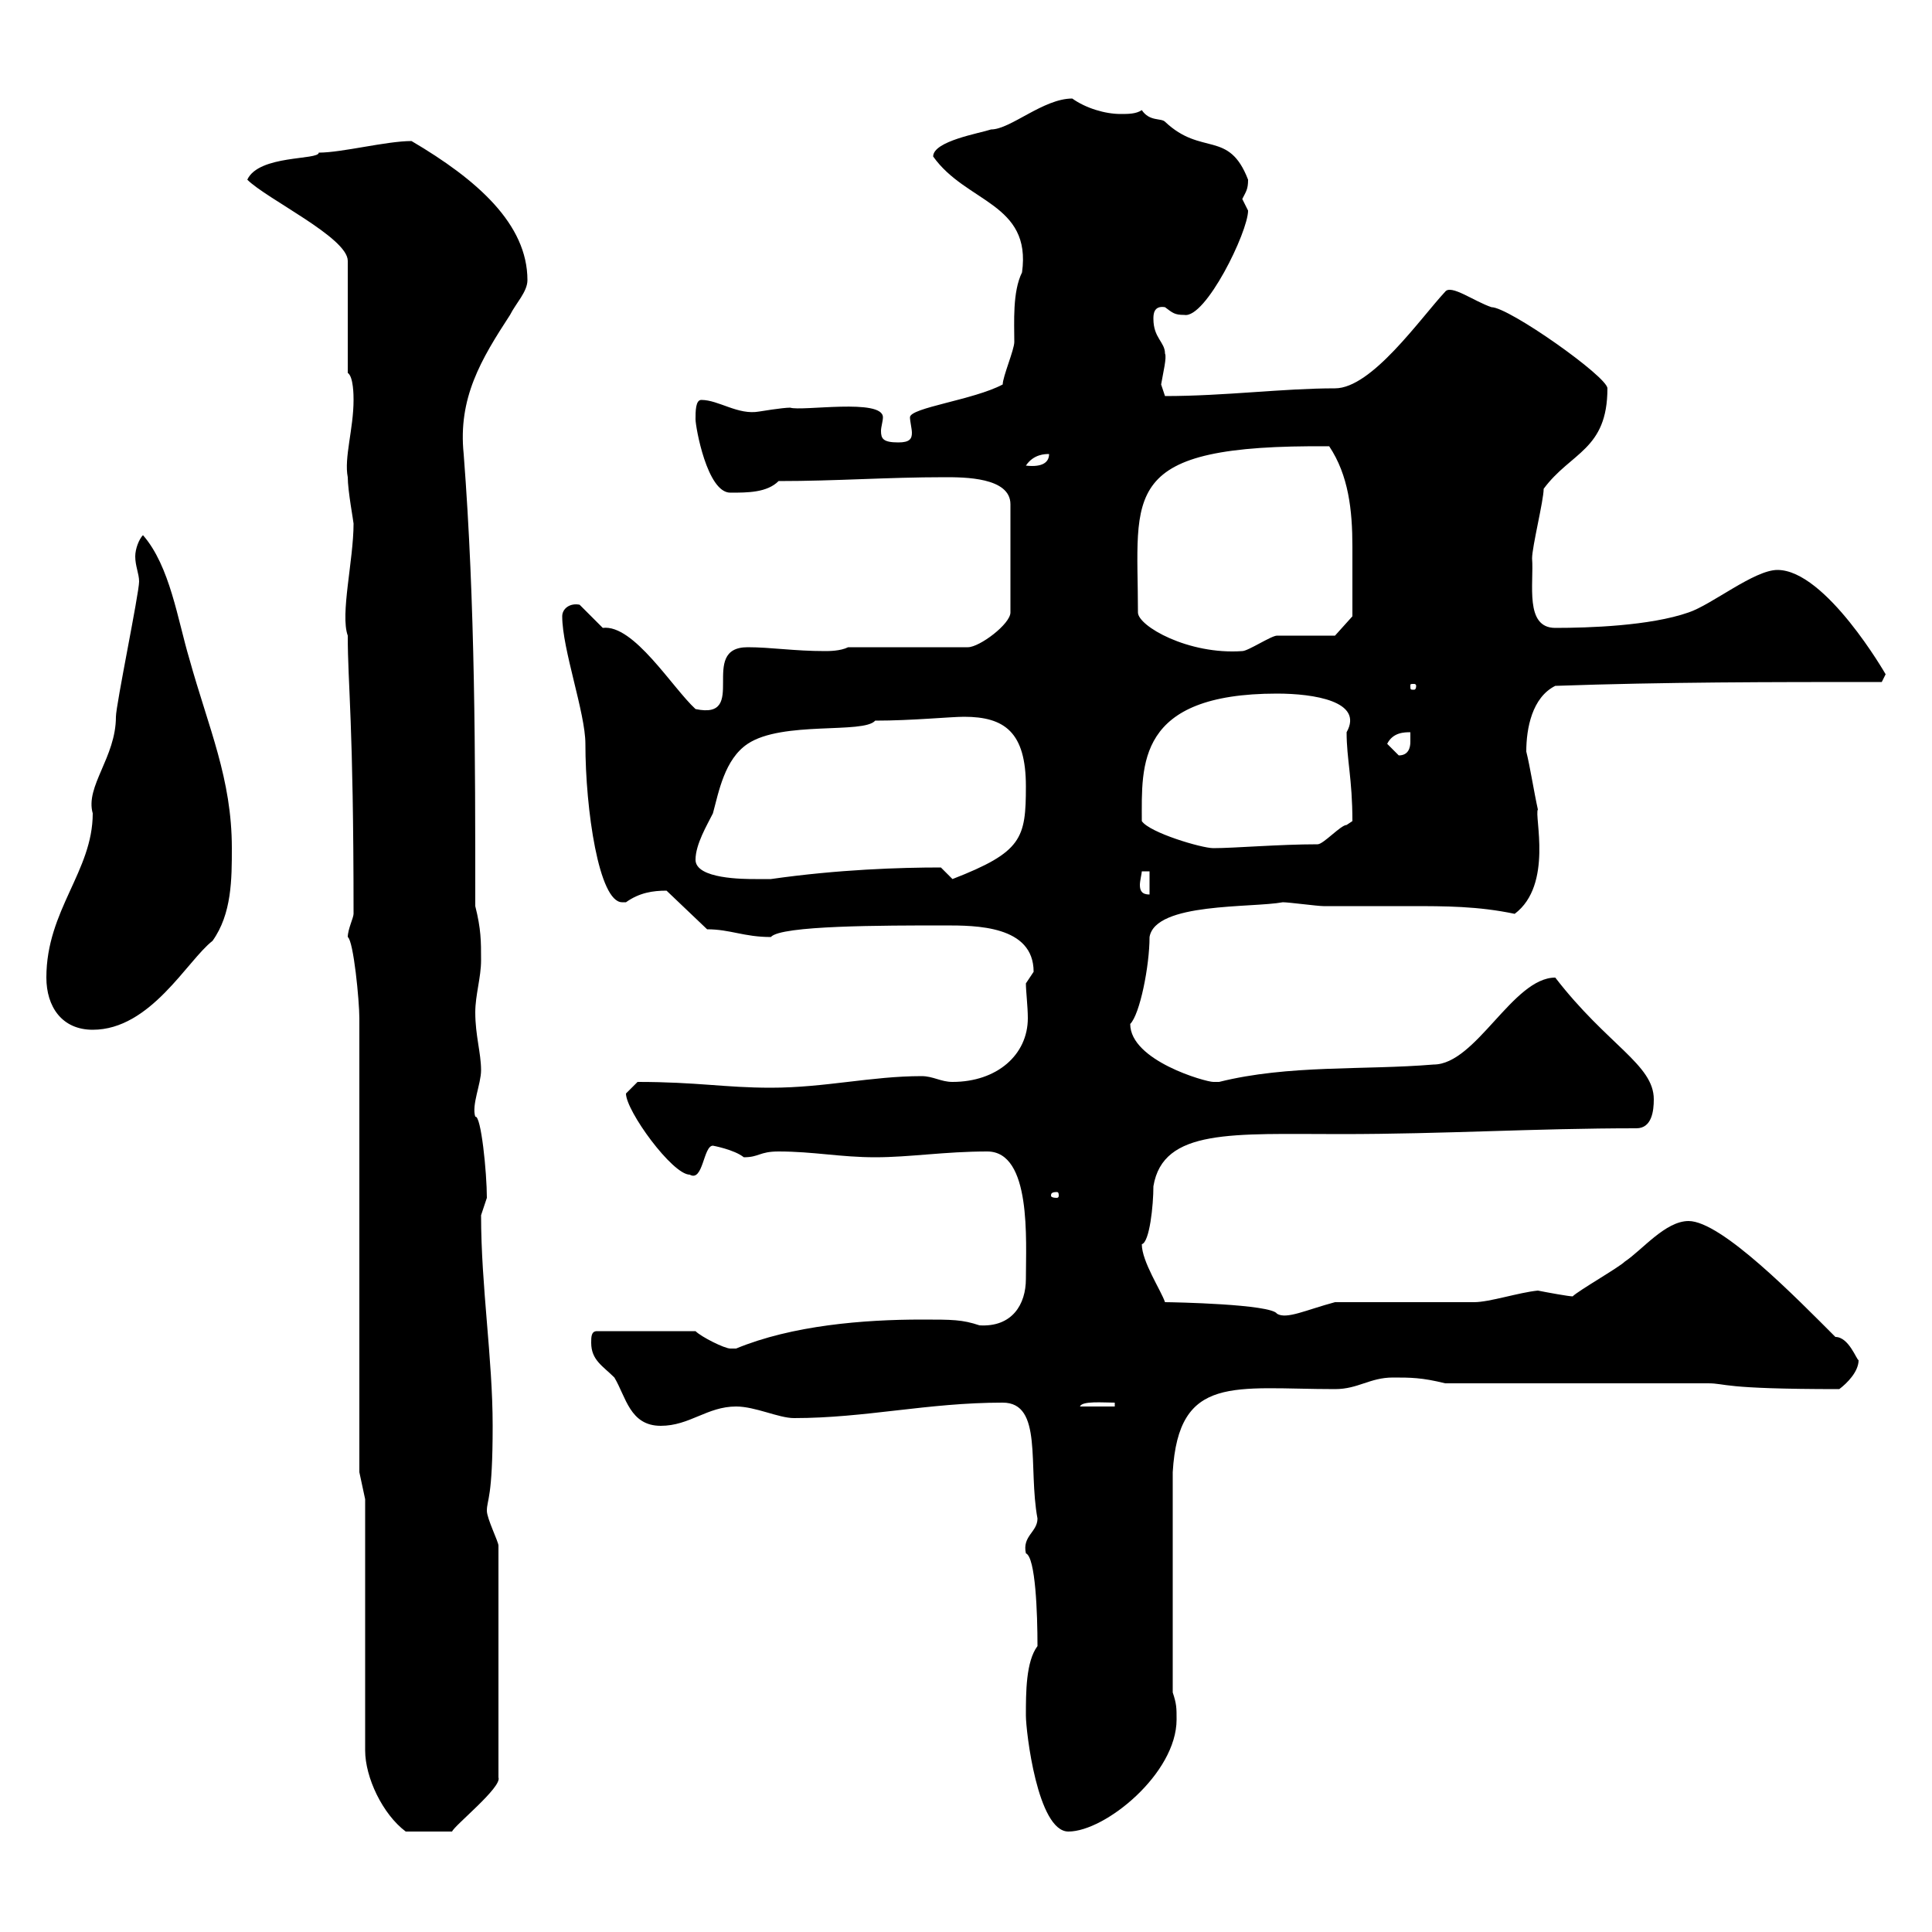 <svg xmlns="http://www.w3.org/2000/svg" xmlns:xlink="http://www.w3.org/1999/xlink" width="300" height="300"><path d="M56.70 232.80L56.70 271.80C56.70 276 59.40 281.70 63 284.40L70.20 284.40C70.50 283.50 78 277.50 77.40 276L77.40 240C77.40 239.40 75.60 235.80 75.60 234.60C75.60 232.80 76.50 232.80 76.50 221.40C76.50 210.90 74.70 199.80 74.70 188.70C74.70 188.70 75.60 186 75.60 186C75.60 182.10 74.70 173.10 73.80 173.40C73.20 171.60 74.70 168.30 74.70 166.20C74.70 163.50 73.80 160.80 73.80 157.20C73.80 154.50 74.70 151.80 74.70 149.10C74.70 146.10 74.70 144.30 73.80 140.70C73.80 117.30 73.80 93.90 72 70.50C71.10 61.80 74.70 55.80 79.20 48.90C80.10 47.10 81.90 45.30 81.90 43.50C81.90 34.80 74.10 27.90 63.90 21.90C60 21.90 53.10 23.70 49.50 23.70C49.50 24.90 40.20 24 38.40 27.90C41.40 30.90 54 36.90 54 40.50L54 57.90C54.90 58.50 54.90 61.50 54.90 62.10C54.90 66.60 53.40 71.10 54 74.10C54 76.20 54.90 81 54.90 81.30C54.90 87 52.80 95.40 54 98.70C54 106.50 54.90 111.90 54.90 141.90C54.90 142.50 54 144.30 54 145.50C54.90 146.10 55.80 155.40 55.80 158.10L55.80 228.60ZM159.30 266.40C159.30 268.80 161.10 284.40 165.90 284.40C171.60 284.40 182.70 275.40 182.70 267C182.70 265.20 182.70 264.60 182.10 262.80L182.10 228.60C183 213.30 191.70 215.70 207.30 215.70C210.90 215.70 212.70 213.90 216.30 213.90C219 213.90 220.80 213.90 224.40 214.80L265.20 214.80C268.20 214.80 267 215.70 285.60 215.70C286.80 214.80 288.60 213 288.60 211.20C288.30 211.20 287.10 207.60 285 207.60C279 201.60 267.30 189.60 262.20 189.60C258.60 189.60 255 194.10 252.30 195.90C251.40 196.80 245.10 200.40 244.20 201.30C243.60 201.30 240.30 200.70 238.80 200.40C235.80 200.70 231.30 202.20 228.90 202.20C225.30 202.20 210.90 202.20 207.30 202.20C202.80 203.40 199.80 204.90 198.30 204C197.40 202.50 182.10 202.20 180.90 202.20C180.30 200.40 177.30 195.90 177.30 193.20C178.50 192.90 179.10 187.20 179.10 184.20C180.60 175.20 191.40 176.10 208.20 176.10C224.40 176.10 238.20 175.20 254.10 175.20C256.50 175.20 256.80 172.50 256.80 170.70C256.80 165.30 249.60 162.30 241.50 151.80C234.90 151.80 229.20 165.30 222.60 165.30C211.80 166.20 200.10 165.30 189.30 168C189.30 168 189.30 168 188.40 168C187.20 168 175.50 164.70 175.50 159C177 157.50 178.50 150 178.50 145.50C179.40 140.10 194.40 141 199.20 140.10C200.10 140.10 204.60 140.70 205.50 140.70C210 140.70 214.80 140.70 219 140.70C224.40 140.70 229.50 140.70 235.20 141.90C241.20 137.40 238.20 126.60 238.80 125.70C238.20 123 237.60 119.10 237 116.70C237 113.10 237.90 108.30 241.50 106.50C258.60 105.90 274.80 105.90 292.20 105.90C292.20 105.90 292.80 104.70 292.80 104.70C292.80 104.70 283.50 88.50 276 88.50C272.40 88.50 265.80 93.90 262.20 95.10C256.20 97.20 246.60 97.50 241.50 97.50C236.70 97.50 238.20 90.60 237.90 86.70C237.90 84.90 239.70 77.70 239.70 75.90C243.90 70.20 249.60 69.90 249.60 60.30C249.60 58.50 234.30 47.70 231.60 47.70C228.90 46.80 225.30 44.10 224.40 45.30C220.50 49.50 213 60.30 207.30 60.30C199.20 60.30 190.20 61.50 180.90 61.50C180.90 61.50 180.30 59.70 180.30 59.70C180.60 57.90 181.20 55.50 180.90 54.90C180.90 53.10 179.10 52.50 179.10 49.50C179.10 48.90 179.10 47.40 180.90 47.70C182.10 48.60 182.40 48.90 183.90 48.90C187.20 49.50 193.80 36 193.80 32.70C193.80 32.70 192.90 30.90 192.90 30.90C193.50 29.70 193.80 29.40 193.80 27.90C190.80 20.10 186.60 24.30 180.90 18.90C180.30 18.30 178.50 18.90 177.30 17.10C176.40 17.70 175.20 17.70 174 17.70C171.60 17.70 168.60 16.80 166.50 15.30C162 15.30 156.90 20.10 153.90 20.10C152.10 20.70 144.90 21.90 144.90 24.30C150 31.50 160.20 31.50 158.70 42.30C157.20 45.30 157.50 50.10 157.50 53.10C157.50 54.30 155.70 58.50 155.70 59.70C151.20 62.10 141.30 63.30 141.30 64.80C141.30 65.40 141.60 66.60 141.60 67.20C141.60 68.10 141.30 68.70 139.50 68.70C137.10 68.70 136.80 68.10 136.80 66.90C136.80 66.30 137.10 65.40 137.10 64.80C137.10 61.80 124.50 63.90 122.70 63.30C121.50 63.30 117.90 63.90 117.90 63.90C114.60 64.50 111.60 62.10 108.90 62.10C108 62.10 108 63.90 108 65.10C108 66.30 109.80 76.50 113.40 76.50C116.10 76.50 119.10 76.50 120.90 74.70C129.90 74.70 137.70 74.10 146.70 74.10C149.70 74.10 156.90 74.10 156.90 78.30L156.90 95.10C156.90 96.90 152.10 100.50 150.30 100.50L131.70 100.50C130.50 101.10 128.70 101.10 128.10 101.10C123.30 101.10 119.70 100.50 116.10 100.50C108.30 100.50 116.40 111.90 108 110.10C104.40 106.80 98.40 96.90 93.60 97.50C93.60 97.50 90 93.90 90 93.90C88.50 93.60 87.30 94.50 87.30 95.70C87.30 100.80 90.90 110.70 90.90 115.50C90.90 125.70 93 140.10 96.60 140.10C96.60 140.10 96.60 140.10 97.20 140.10C99.30 138.60 101.40 138.30 103.50 138.30L109.80 144.30C113.40 144.30 115.50 145.50 119.70 145.50C121.20 143.70 137.10 143.70 146.70 143.70C151.50 143.70 160.50 143.70 160.50 150.90C160.50 150.90 159.30 152.70 159.30 152.70C159.30 153.90 159.60 156.30 159.60 158.10C159.60 163.80 154.80 168 147.90 168C146.10 168 144.90 167.10 143.10 167.10C135.30 167.10 128.10 168.90 119.70 168.90C112.50 168.90 108.30 168 99 168C99 168 97.20 169.80 97.20 169.80C97.20 172.50 104.40 182.40 107.10 182.40C109.20 183.60 109.20 177.90 110.70 177.90C110.70 177.90 114 178.50 115.50 179.70C117.90 179.70 117.90 178.80 120.90 178.80C126.30 178.80 130.50 179.70 135.90 179.70C141.30 179.70 146.70 178.80 153.30 178.80C160.20 178.80 159.30 192.60 159.30 198.60C159.30 202.50 157.20 206.10 152.10 205.80C149.40 204.90 147.90 204.90 143.10 204.90C134.10 204.90 123 205.80 114.30 209.40C114.30 209.40 114.30 209.40 113.40 209.40C112.50 209.40 108.90 207.60 108 206.70L92.70 206.70C91.80 206.70 91.80 207.60 91.80 208.50C91.80 211.20 93.60 212.10 95.40 213.90C97.20 216.90 97.80 221.40 102.60 221.40C107.10 221.40 109.80 218.40 114.30 218.40C117.30 218.40 120.90 220.20 123.30 220.20C134.40 220.20 144 217.80 155.70 217.80C162 217.80 159.60 227.70 161.10 235.80C161.10 237.90 158.70 238.50 159.30 241.20C160.80 241.80 161.10 250.50 161.10 255.60C159.30 258 159.30 262.80 159.30 266.40ZM173.10 217.80L173.10 218.40L167.70 218.40C168 217.50 171.30 217.80 173.10 217.80ZM164.10 185.10C164.40 185.10 164.40 185.40 164.40 185.70C164.40 185.70 164.40 186 164.10 186C163.20 186 163.20 185.70 163.20 185.70C163.20 185.40 163.20 185.10 164.10 185.10ZM7.20 151.80C7.20 156.30 9.60 159.90 14.40 159.90C23.40 159.90 29.10 149.10 33 146.10C36 141.90 36 136.50 36 131.70C36 120.90 32.40 113.10 29.40 102.30C27.60 96.30 26.40 87.90 22.20 83.10C21.60 83.70 21 85.20 21 86.40C21 87.90 21.60 89.10 21.60 90.30C21.60 92.10 18 109.50 18 111.30C18 117.60 13.20 122.10 14.40 126.30C14.40 135.30 7.20 141.30 7.20 151.80ZM177.30 135.30L178.50 135.30L178.50 138.90C177.30 138.90 177 138.30 177 137.40C177 136.80 177.30 135.60 177.30 135.30ZM108 133.50C108 131.10 109.80 128.10 110.70 126.30C111.60 123 112.50 117.90 116.10 115.50C121.50 111.90 134.10 114 135.90 111.90C141.60 111.90 147.60 111.30 149.70 111.30C156 111.30 159.30 113.70 159.30 122.10C159.30 130.20 158.70 132.30 147.90 136.50L146.10 134.70C139.80 134.70 130.20 135 119.70 136.50C119.70 136.50 117.90 136.50 117.30 136.50C115.50 136.50 108 136.50 108 133.50ZM177.30 127.50C177.30 118.80 176.40 107.70 198.30 107.70C204 107.70 211.80 108.90 209.10 113.70C209.10 117.90 210 120.90 210 127.50C210 127.50 209.10 128.10 209.10 128.10C208.20 128.10 205.50 131.10 204.60 131.10C198.60 131.10 191.70 131.70 188.40 131.70C186.60 131.70 178.50 129.30 177.30 127.50ZM215.40 115.50C216.30 113.70 218.10 113.70 219 113.70C219 114 219 114.90 219 115.20C219 116.10 218.70 117.30 217.20 117.30C217.20 117.30 215.40 115.50 215.40 115.50ZM219.90 106.50C219.90 107.10 219.60 107.10 219.60 107.10C219 107.10 219 107.10 219 106.50C219 106.20 219 106.20 219.60 106.20C219.60 106.20 219.90 106.20 219.90 106.50ZM176.70 95.10C176.70 76.50 173.40 69 206.40 69.30C209.40 73.80 210 79.20 210 84.90C210 89.10 210 94.50 210 95.70L207.30 98.70C206.40 98.70 200.10 98.70 198.30 98.70C197.40 98.70 193.80 101.10 192.90 101.10C184.50 101.70 176.70 97.20 176.70 95.10ZM162.90 70.50C162.90 71.70 162 72.60 159.30 72.30C160.50 70.50 162.30 70.50 162.90 70.50Z"/></svg>